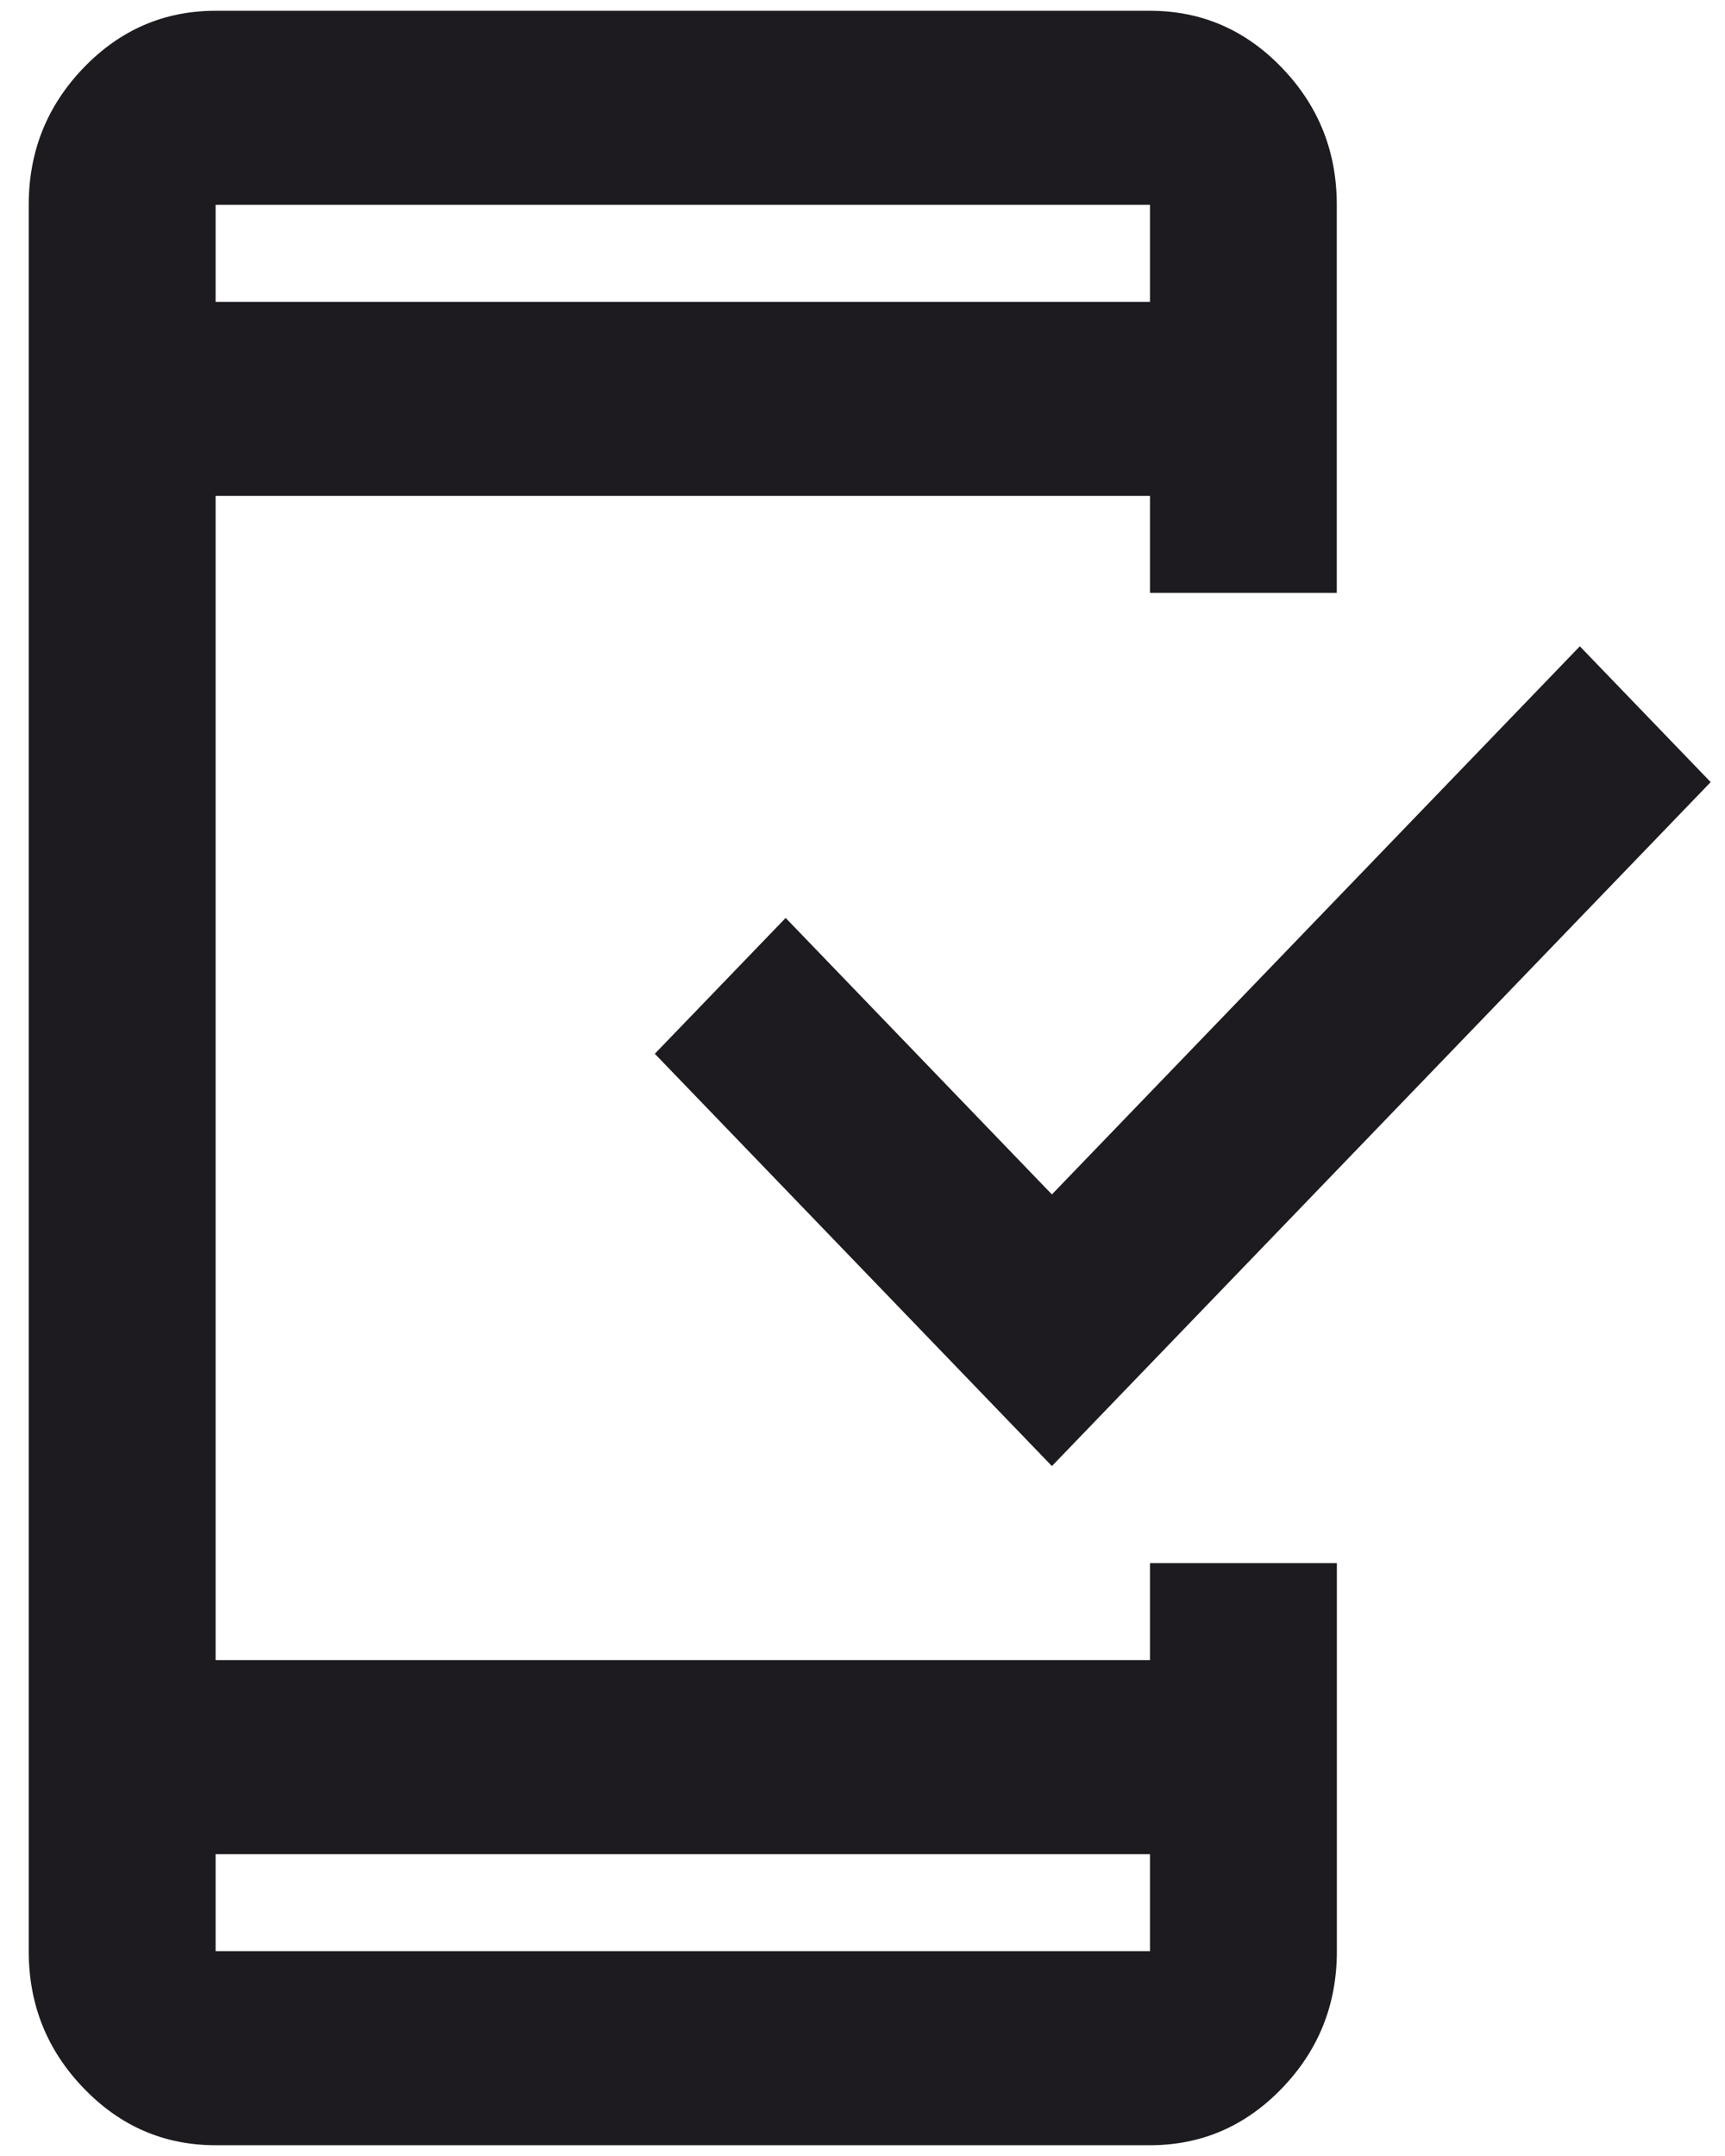 <svg xmlns="http://www.w3.org/2000/svg" width="20" height="25" viewBox="0 0 20 25" fill="none"><path d="M2.5 24.875C1.904 24.875 1.394 24.655.97 24.214.545 23.773.333 23.244.333 22.625V2.375c0-.619.212-1.148.636-1.589C1.394.345 1.904.125 2.5.125H13.333c.596.0 1.106.22 1.53.661.424.441.636.97.636 1.589v4.5H13.333V5.75H2.5v13.5H13.333V18.125H15.5v4.5C15.5 23.244 15.288 23.773 14.864 24.214 14.439 24.655 13.929 24.875 13.333 24.875H2.5zm0-3.375v1.125H13.333V21.5H2.5zM12.196 17 7.592 12.219l1.517-1.575L12.196 13.85l6.121-6.356 1.517 1.575L12.196 17zM2.5 3.5H13.333V2.375H2.5V3.5z" fill="#1d1b20"/></svg>